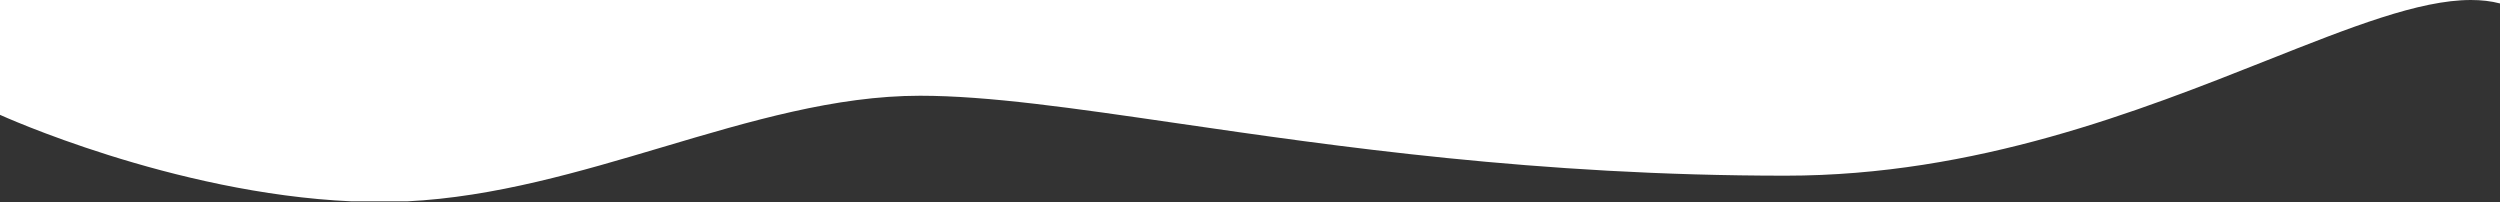 <svg width="1720" height="139" viewBox="0 0 1720 139" fill="none" xmlns="http://www.w3.org/2000/svg">
<rect x="0" y="0" width="1720" height="139" fill="#333333" stroke="none"/>
<path fill-rule="evenodd" clip-rule="evenodd" d="M0 79.007C0 79.007 118.471 133.044 242.109 138.538H279.937C340.315 135.553 398.807 118.175 456.069 101.163C516.147 83.314 574.872 65.868 633 65.868C679.862 65.868 738.431 74.397 809.442 84.738C918.755 100.656 1057.55 120.868 1228.5 120.868C1359.5 120.868 1471.84 76.34 1560.15 41.338C1617.32 18.673 1664.43 0.003 1700 0H0V79.007ZM1720 2.37V0H1700.01C1707.14 0.001 1713.81 0.751 1720 2.37Z" fill="white"/>
</svg>
